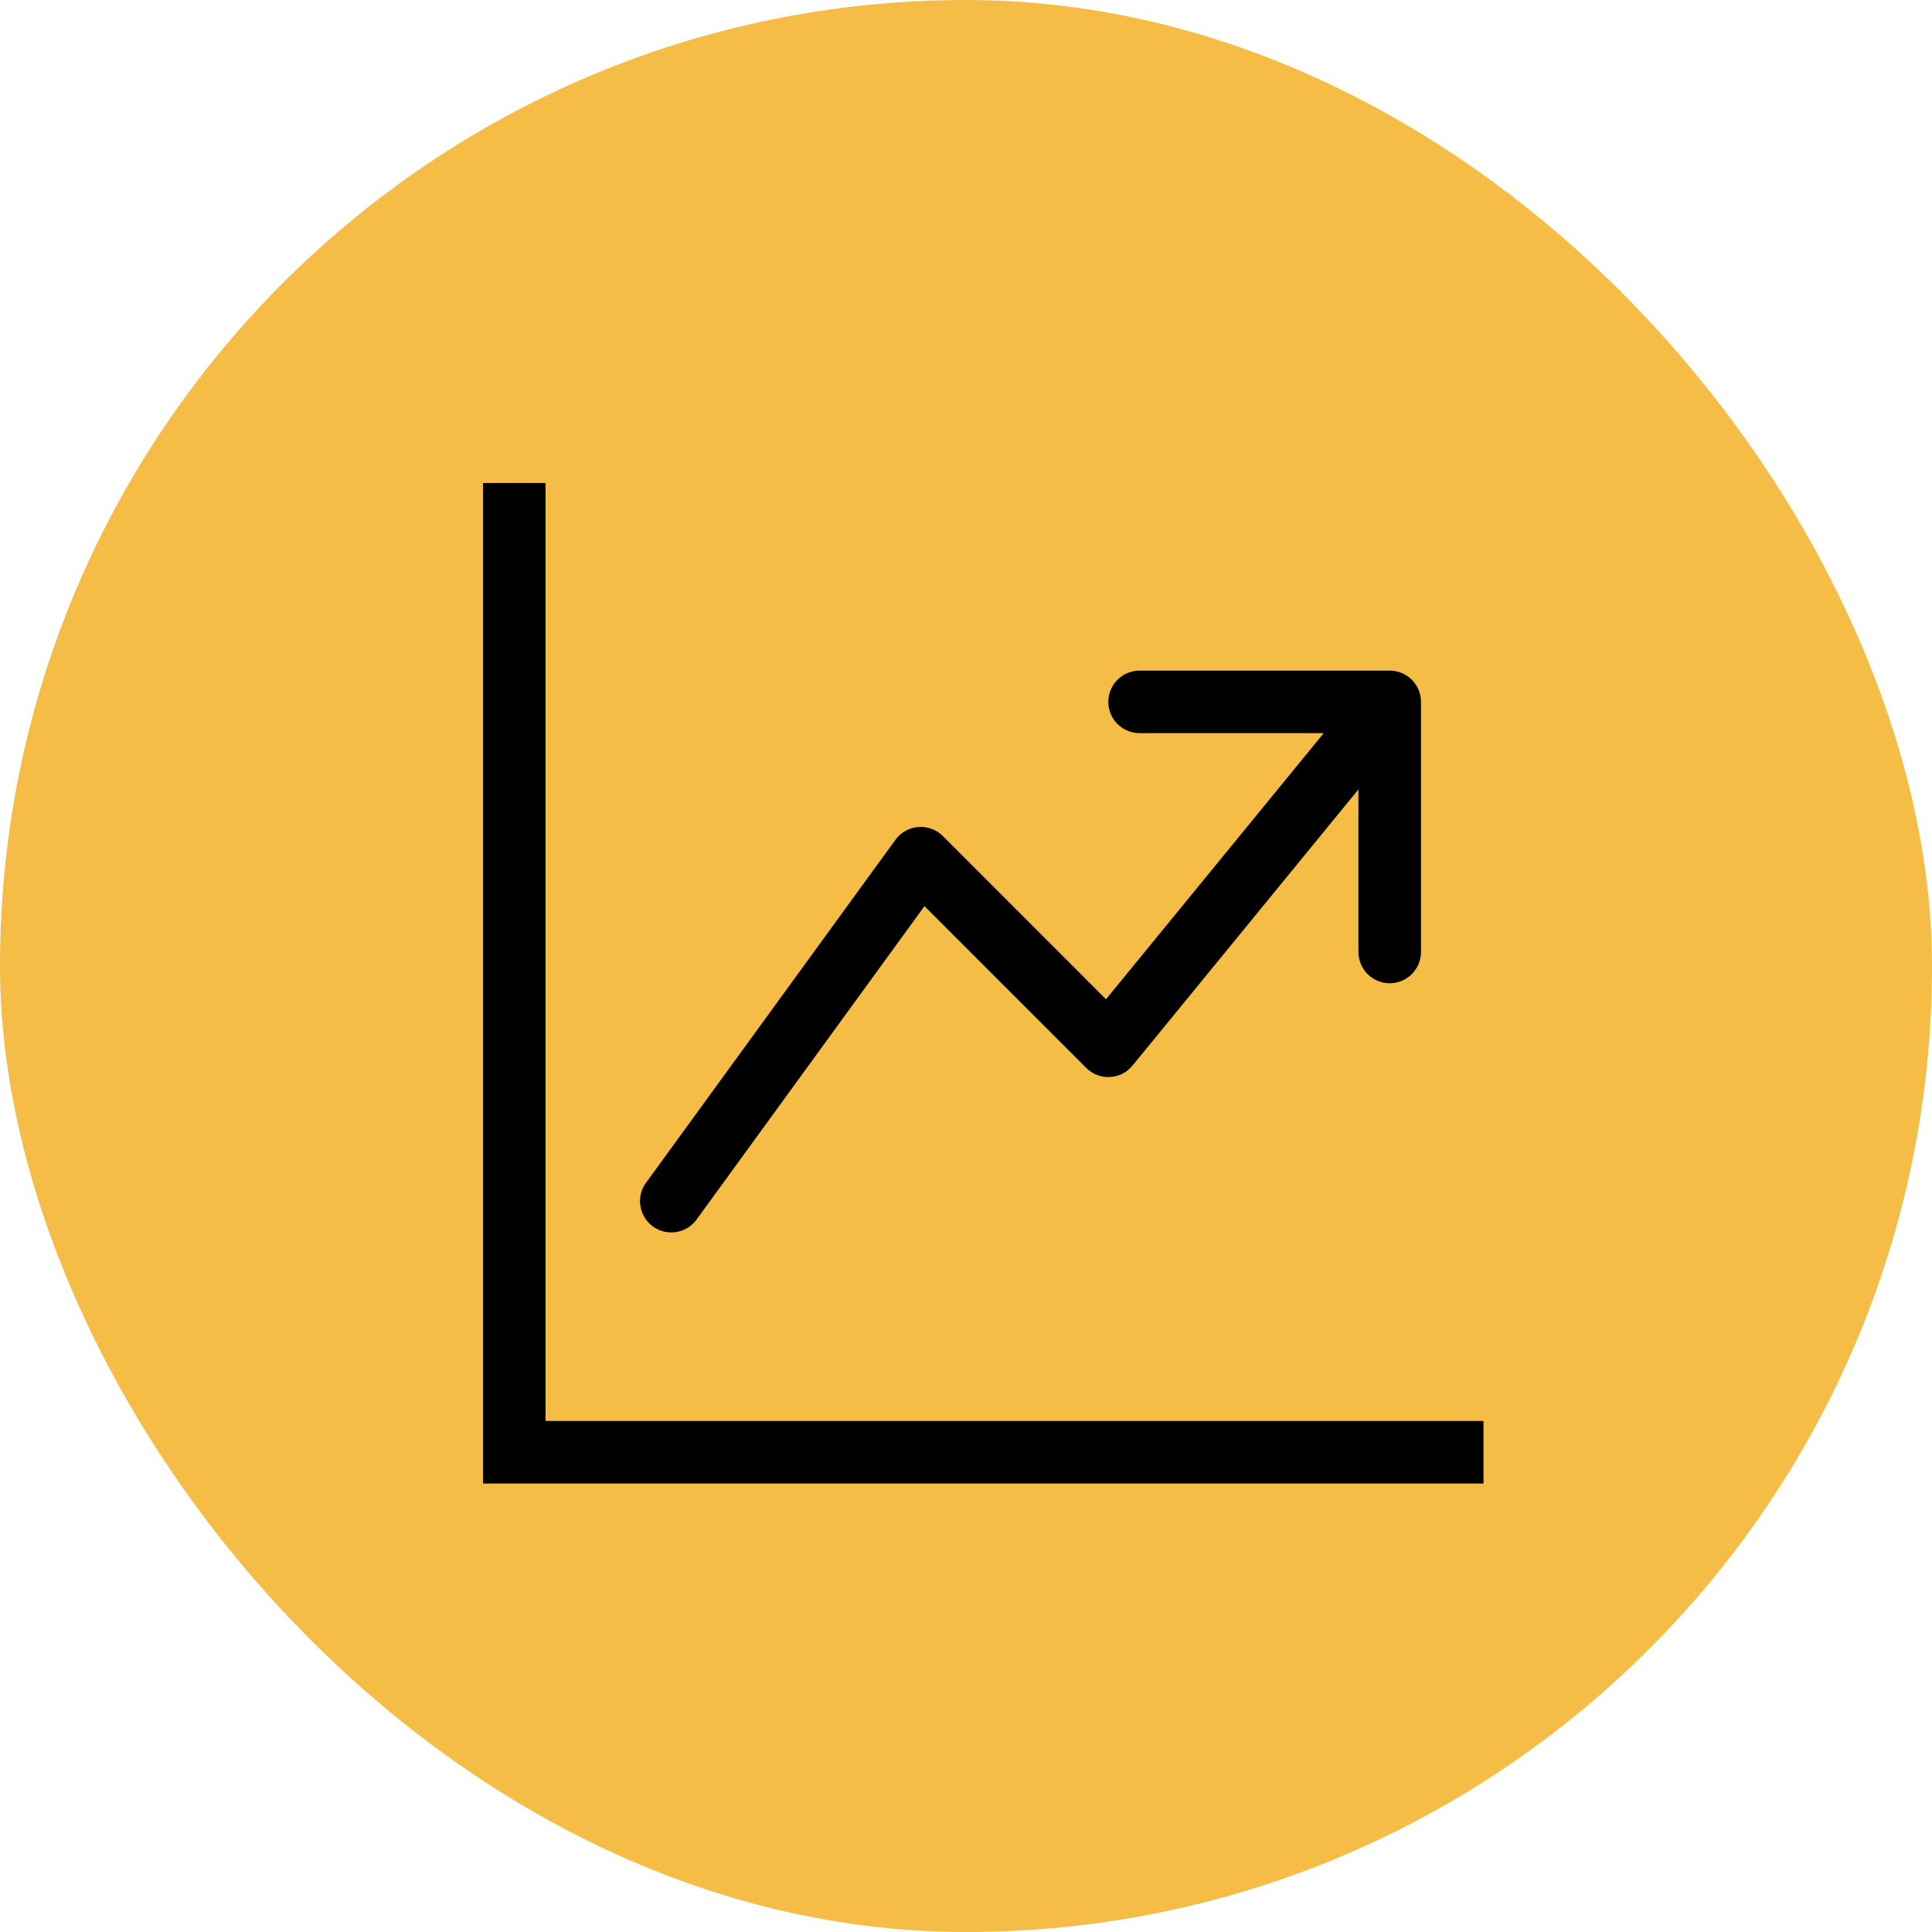 <svg width="56" height="56" viewBox="0 0 56 56" fill="none" xmlns="http://www.w3.org/2000/svg">
<rect width="56" height="56" rx="28" fill="#F5BC46"/>
<path fill-rule="evenodd" clip-rule="evenodd" d="M14 14H15.812V41.188H43V43H14V14ZM32.125 20.344C32.125 20.103 32.221 19.873 32.39 19.703C32.56 19.533 32.791 19.438 33.031 19.438H40.281C40.522 19.438 40.752 19.533 40.922 19.703C41.092 19.873 41.188 20.103 41.188 20.344V27.594C41.188 27.834 41.092 28.065 40.922 28.235C40.752 28.404 40.522 28.5 40.281 28.5C40.041 28.5 39.81 28.404 39.64 28.235C39.471 28.065 39.375 27.834 39.375 27.594V22.881L32.826 30.887C32.746 30.985 32.647 31.065 32.534 31.122C32.421 31.179 32.297 31.212 32.171 31.218C32.044 31.224 31.918 31.204 31.8 31.159C31.682 31.113 31.575 31.044 31.485 30.954L26.796 26.265L20.17 35.377C20.025 35.561 19.814 35.682 19.582 35.714C19.349 35.746 19.114 35.687 18.924 35.549C18.735 35.411 18.606 35.205 18.565 34.974C18.524 34.743 18.574 34.505 18.705 34.311L25.955 24.342C26.032 24.236 26.131 24.148 26.245 24.084C26.36 24.02 26.486 23.981 26.617 23.971C26.748 23.961 26.879 23.979 27.002 24.024C27.125 24.069 27.236 24.141 27.329 24.233L32.058 28.964L38.369 21.25H33.031C32.791 21.25 32.56 21.154 32.39 20.985C32.221 20.815 32.125 20.584 32.125 20.344Z" fill="black"/>
</svg>
